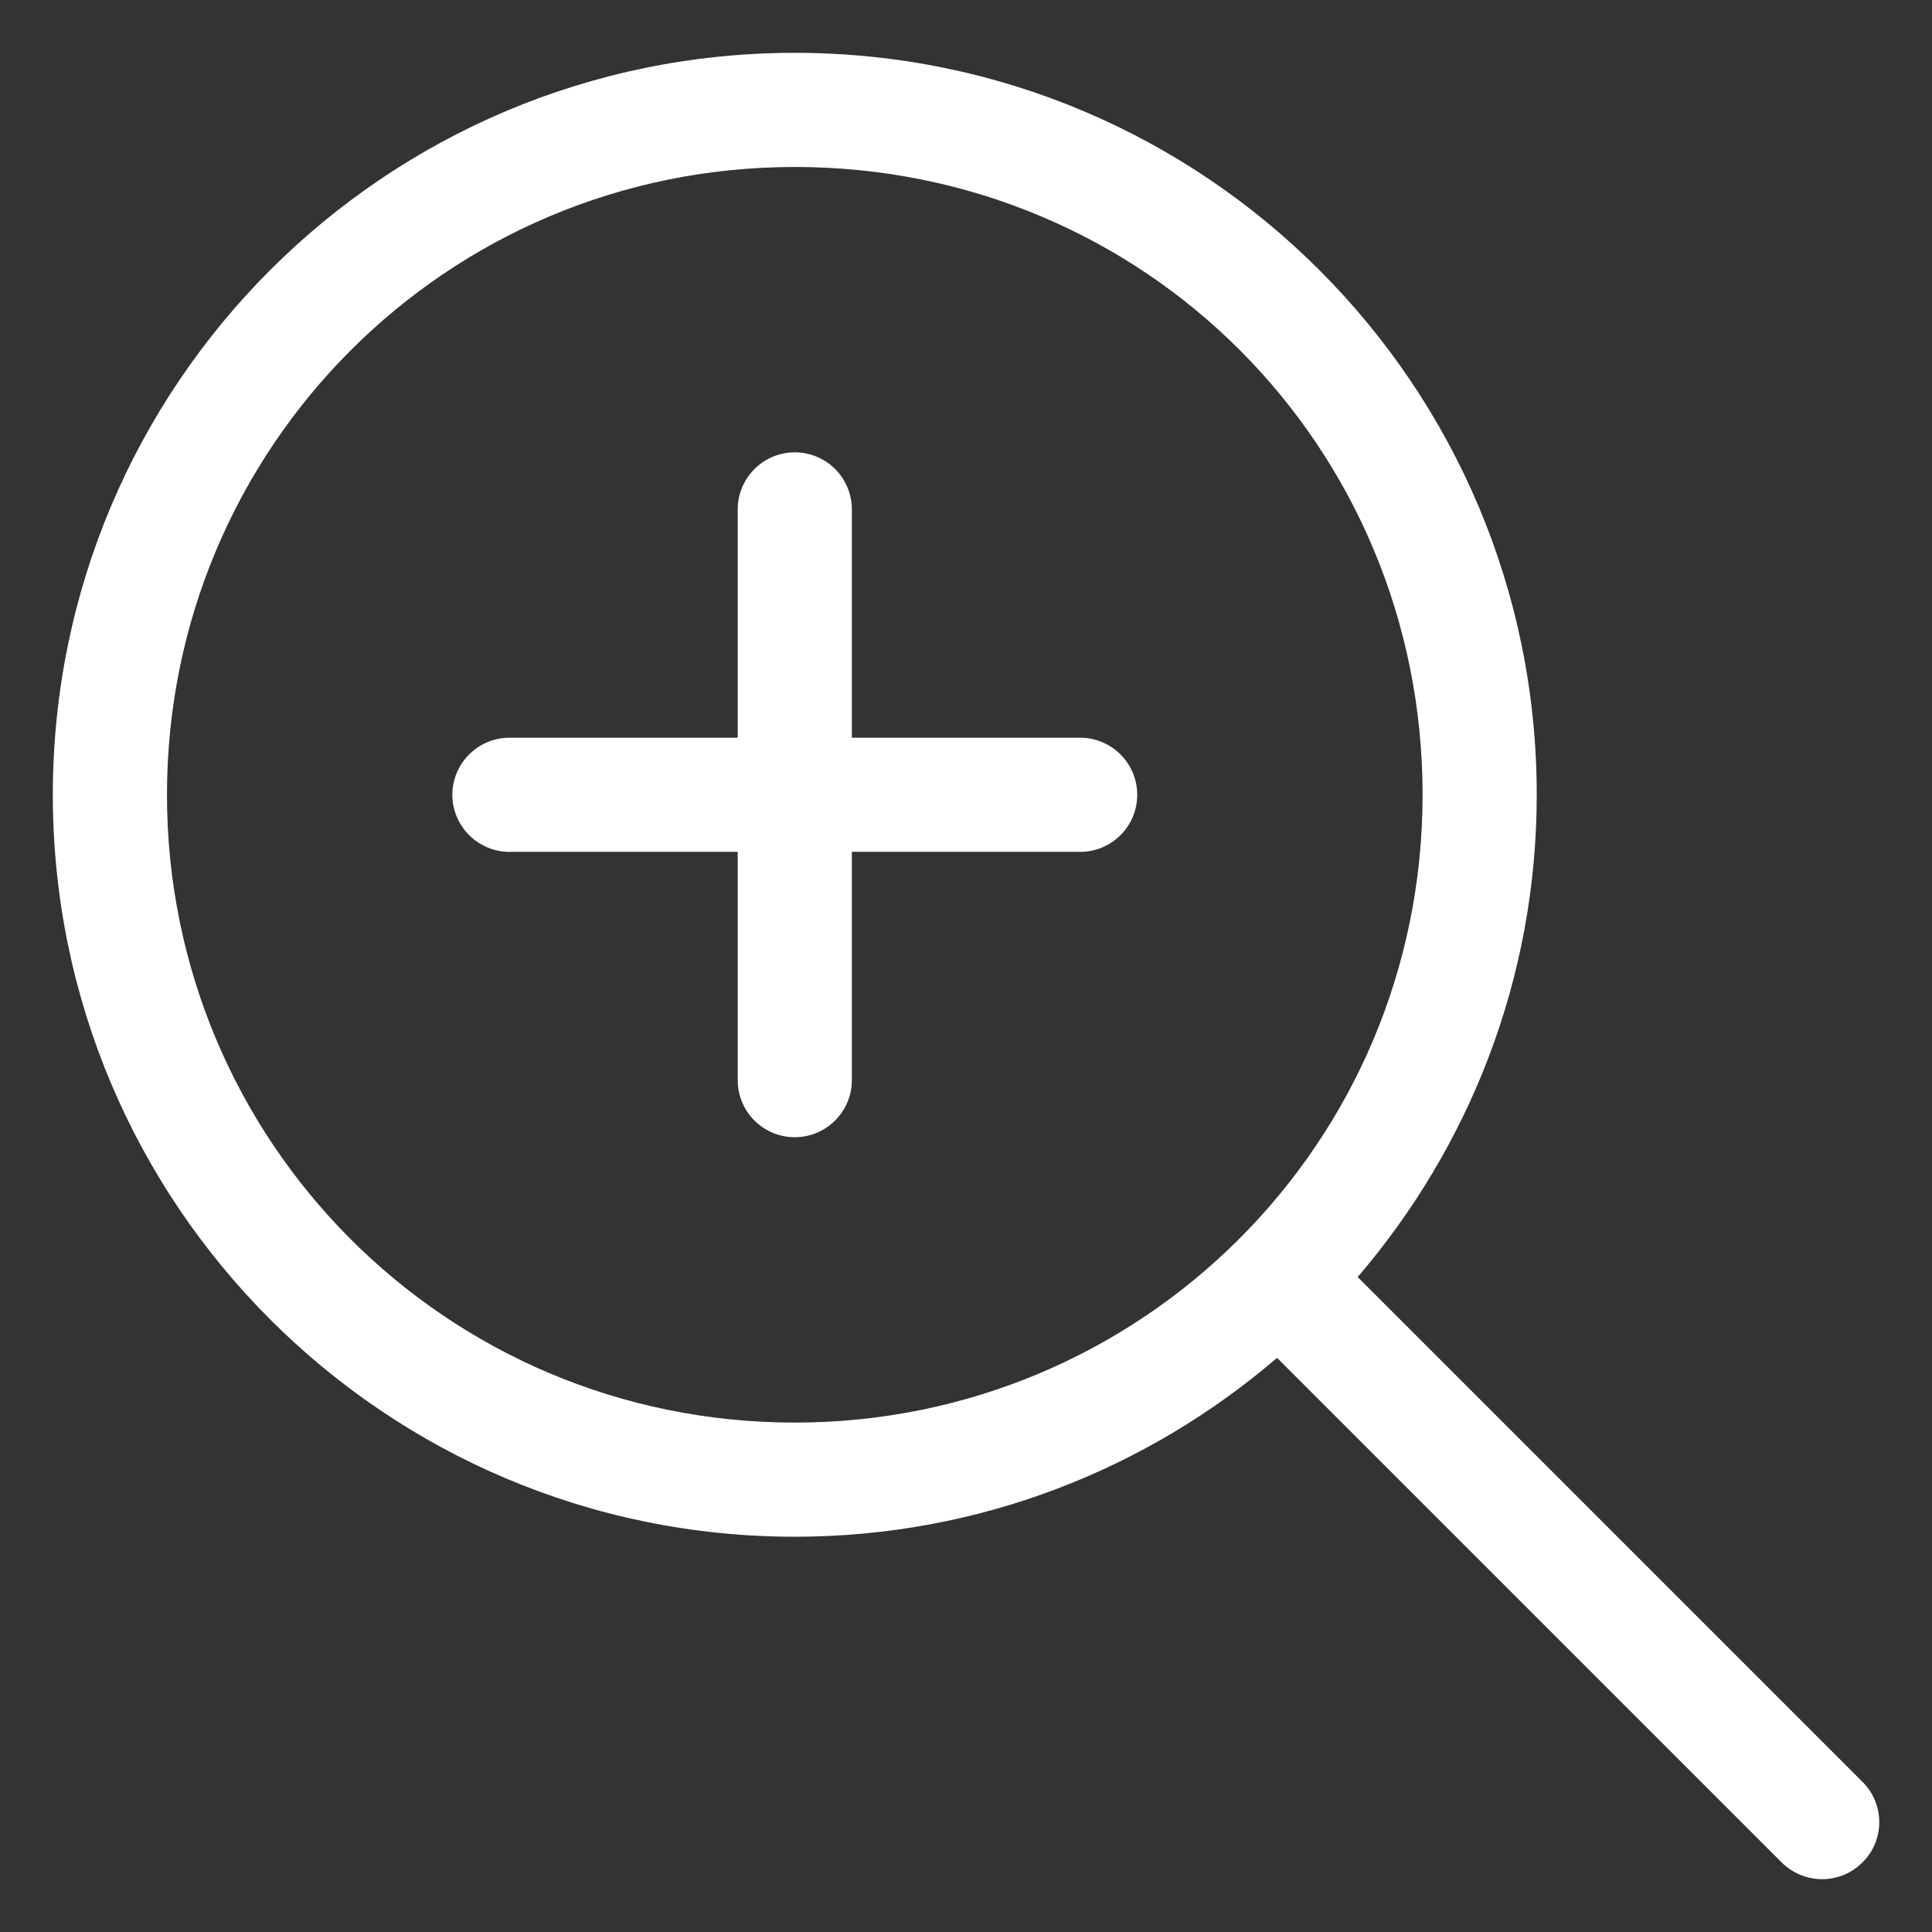<svg width="512" height="512" viewBox="0 0 512 512" fill="none" xmlns="http://www.w3.org/2000/svg">
<rect x="0" y="0" width="512" height="512" fill="#333333" stroke="none"/>
<g clip-path="url(#clip0_3940_49930)">
<path d="M286.25 195.5H225.75V135C225.75 126.64 218.985 119.875 210.625 119.875C202.265 119.875 195.5 126.681 195.5 135V195.5H135C126.681 195.5 119.875 202.306 119.875 210.625C119.875 218.944 126.681 225.75 135 225.75H195.5V286.25C195.5 294.61 202.265 301.375 210.625 301.375C218.985 301.375 225.75 294.569 225.75 286.25V225.75H286.25C294.61 225.75 301.375 218.985 301.375 210.625C301.375 202.265 294.569 195.5 286.25 195.5ZM493.557 472.193L359.795 338.431C389.289 304.022 407.25 259.498 407.25 210.625C407.25 102.037 319.241 14 210.625 14C102.009 14 14 102.037 14 210.625C14 319.213 102.037 407.25 210.625 407.25C259.479 407.25 304.069 389.327 338.431 359.843L472.193 493.604C475.123 496.488 478.999 498 482.875 498C486.751 498 490.615 496.523 493.566 493.568C499.512 487.696 499.512 478.054 493.557 472.193ZM210.625 377C118.079 377 44.25 302.32 44.25 210.625C44.25 118.93 118.079 44.25 210.625 44.25C303.171 44.25 377 118.079 377 210.625C377 303.171 302.32 377 210.625 377Z" fill="white"/>
</g>
<defs>
<clipPath id="clip0_3940_49930">
<rect width="484" height="484" fill="white" transform="translate(14 14)"/>
</clipPath>
</defs>
</svg>
